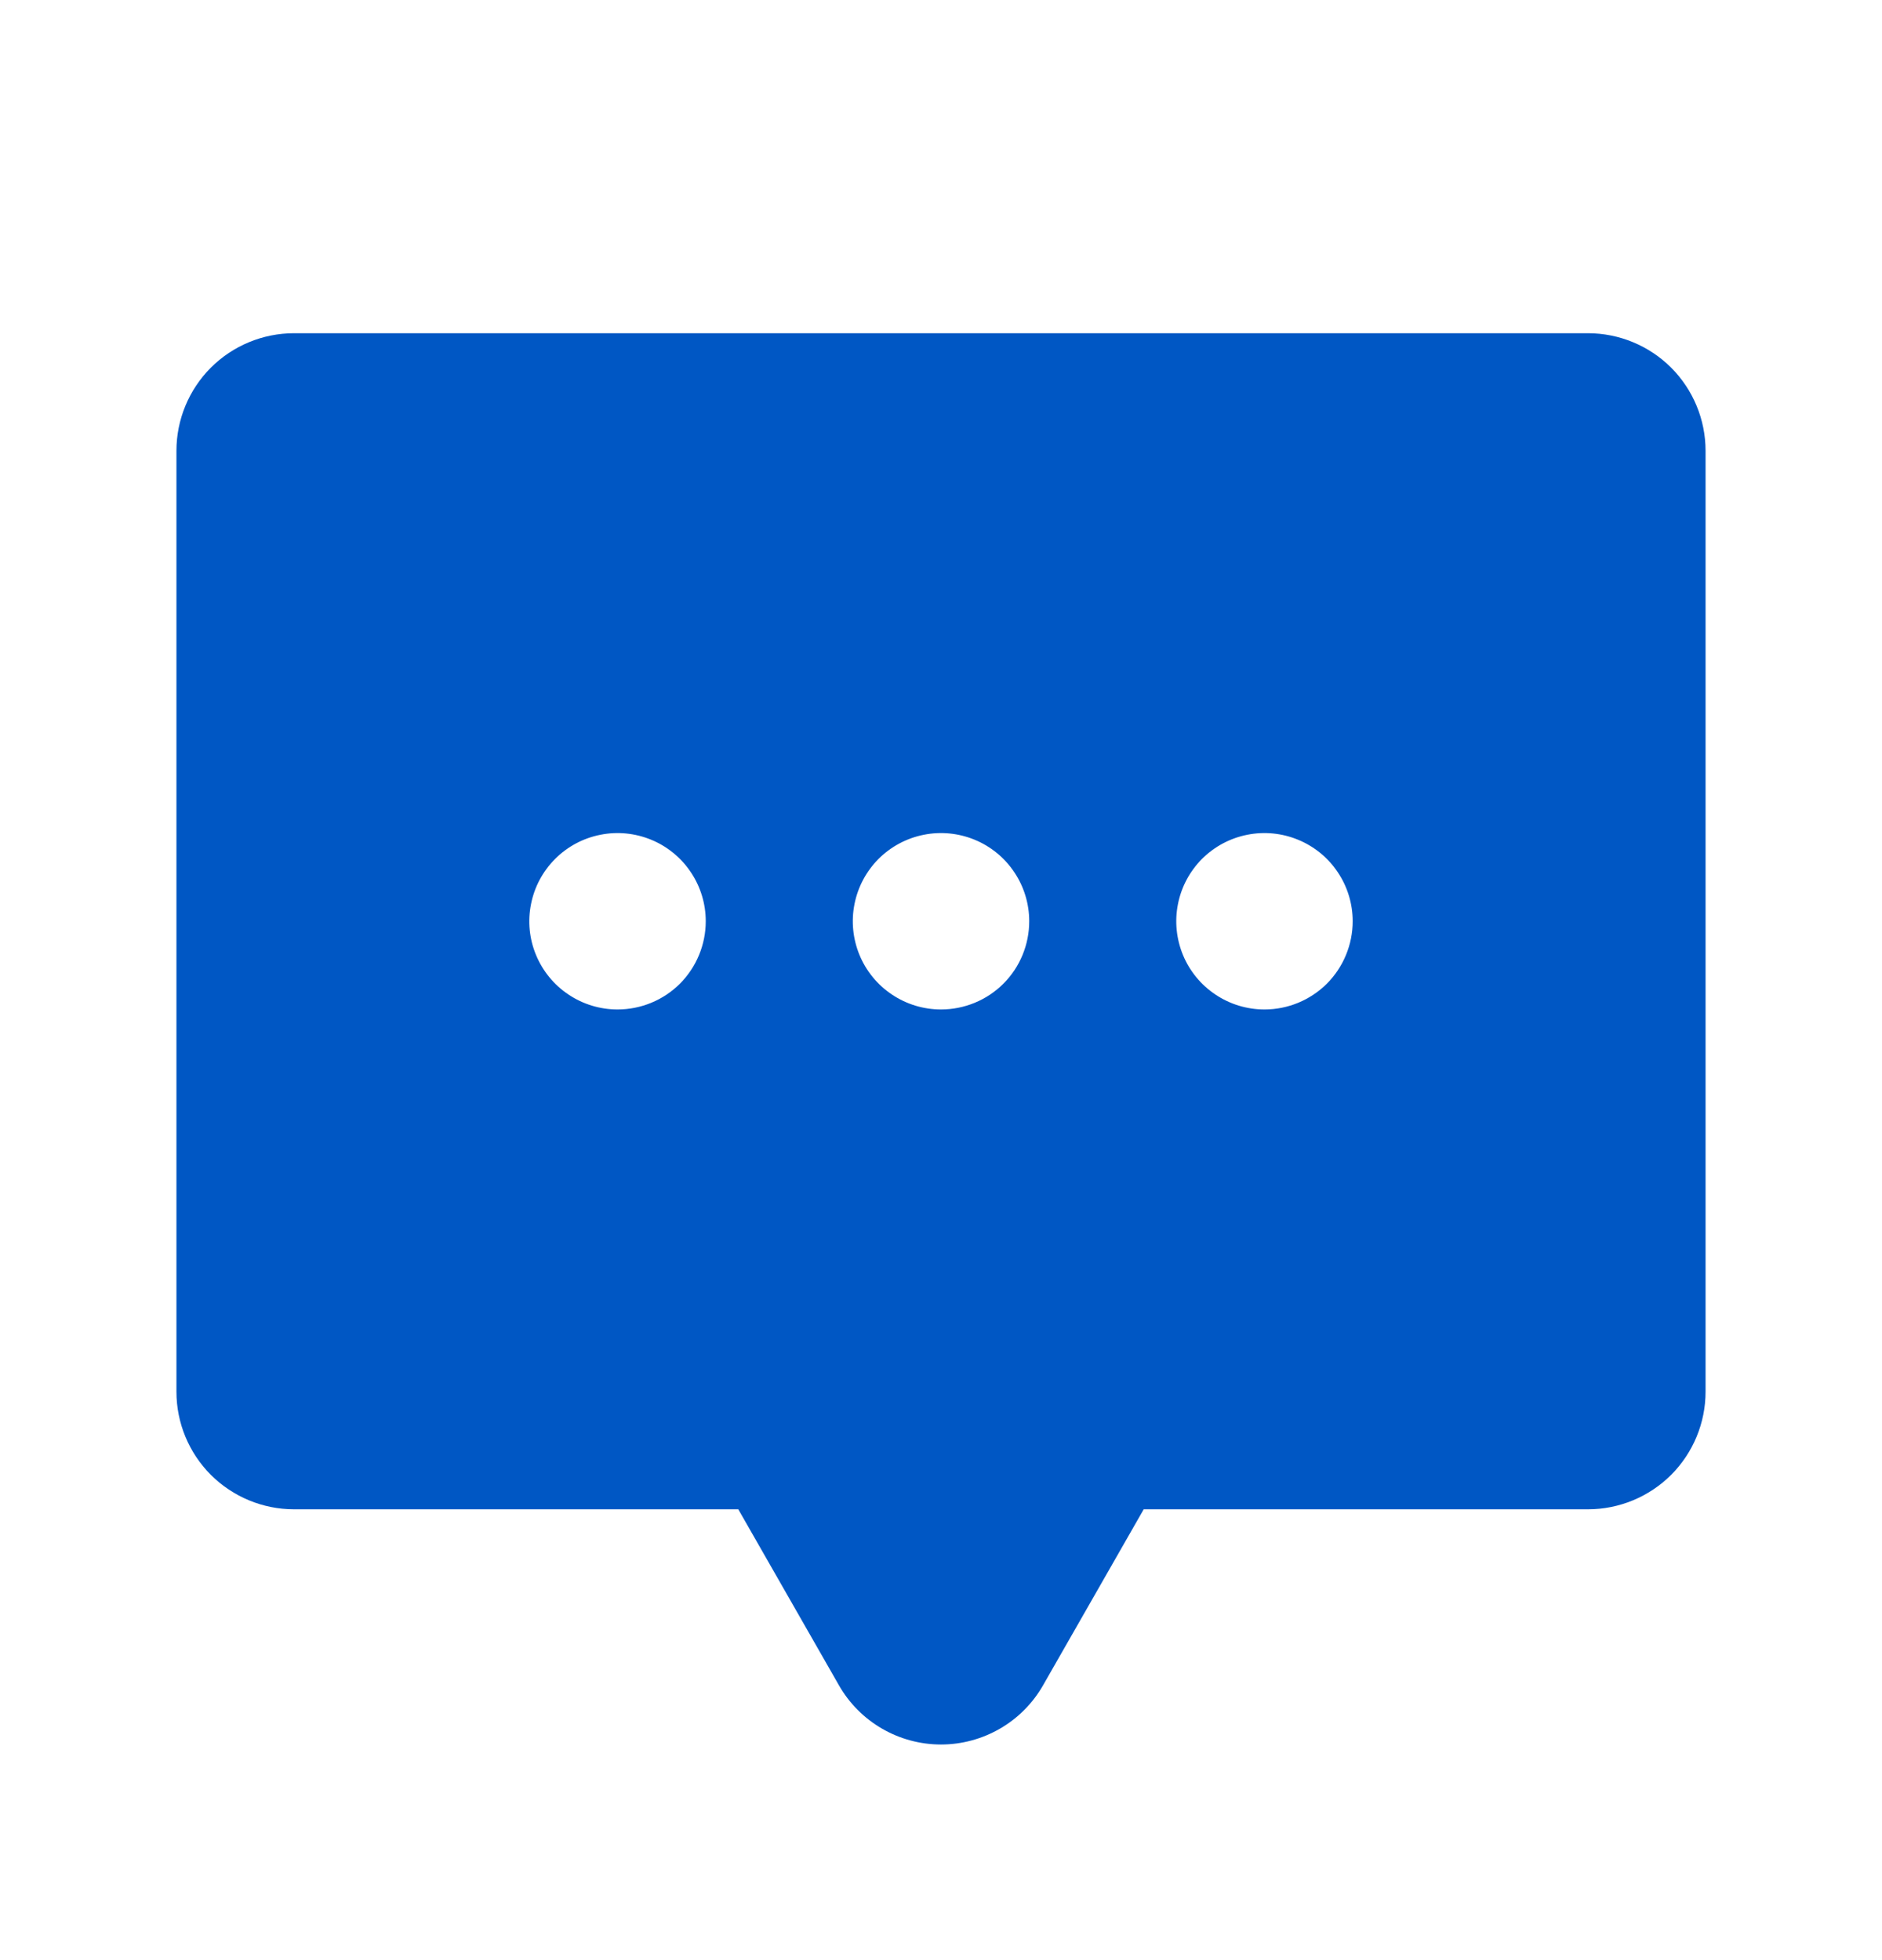 <svg width="24" height="25" viewBox="0 0 24 25" fill="none" xmlns="http://www.w3.org/2000/svg">
<path d="M20.25 4.25H3.75C3.352 4.25 2.971 4.408 2.689 4.689C2.408 4.971 2.25 5.352 2.25 5.75V17.75C2.25 18.148 2.408 18.529 2.689 18.811C2.971 19.092 3.352 19.25 3.75 19.25H9.415L10.698 21.494C10.829 21.724 11.019 21.915 11.247 22.047C11.476 22.18 11.736 22.25 12 22.25C12.264 22.25 12.524 22.18 12.753 22.047C12.981 21.915 13.171 21.724 13.302 21.494L14.585 19.25H20.25C20.648 19.25 21.029 19.092 21.311 18.811C21.592 18.529 21.75 18.148 21.75 17.75V5.75C21.75 5.352 21.592 4.971 21.311 4.689C21.029 4.408 20.648 4.25 20.25 4.25ZM7.875 12.875C7.652 12.875 7.435 12.809 7.25 12.685C7.065 12.562 6.921 12.386 6.836 12.181C6.75 11.975 6.728 11.749 6.772 11.53C6.815 11.312 6.922 11.112 7.08 10.954C7.237 10.797 7.437 10.69 7.656 10.647C7.874 10.603 8.1 10.626 8.306 10.711C8.511 10.796 8.687 10.94 8.81 11.125C8.934 11.31 9 11.527 9 11.75C9 12.048 8.881 12.335 8.671 12.546C8.46 12.757 8.173 12.875 7.875 12.875ZM12 12.875C11.777 12.875 11.56 12.809 11.375 12.685C11.19 12.562 11.046 12.386 10.961 12.181C10.876 11.975 10.853 11.749 10.897 11.53C10.94 11.312 11.047 11.112 11.204 10.954C11.362 10.797 11.562 10.69 11.78 10.647C11.999 10.603 12.225 10.626 12.431 10.711C12.636 10.796 12.812 10.94 12.935 11.125C13.059 11.31 13.125 11.527 13.125 11.75C13.125 12.048 13.007 12.335 12.796 12.546C12.585 12.757 12.298 12.875 12 12.875ZM16.125 12.875C15.902 12.875 15.685 12.809 15.5 12.685C15.315 12.562 15.171 12.386 15.086 12.181C15.001 11.975 14.978 11.749 15.022 11.53C15.065 11.312 15.172 11.112 15.329 10.954C15.487 10.797 15.687 10.69 15.905 10.647C16.124 10.603 16.35 10.626 16.555 10.711C16.761 10.796 16.937 10.94 17.06 11.125C17.184 11.31 17.25 11.527 17.25 11.75C17.25 12.048 17.131 12.335 16.921 12.546C16.709 12.757 16.423 12.875 16.125 12.875Z" fill="#0057C4"/>
</svg>
